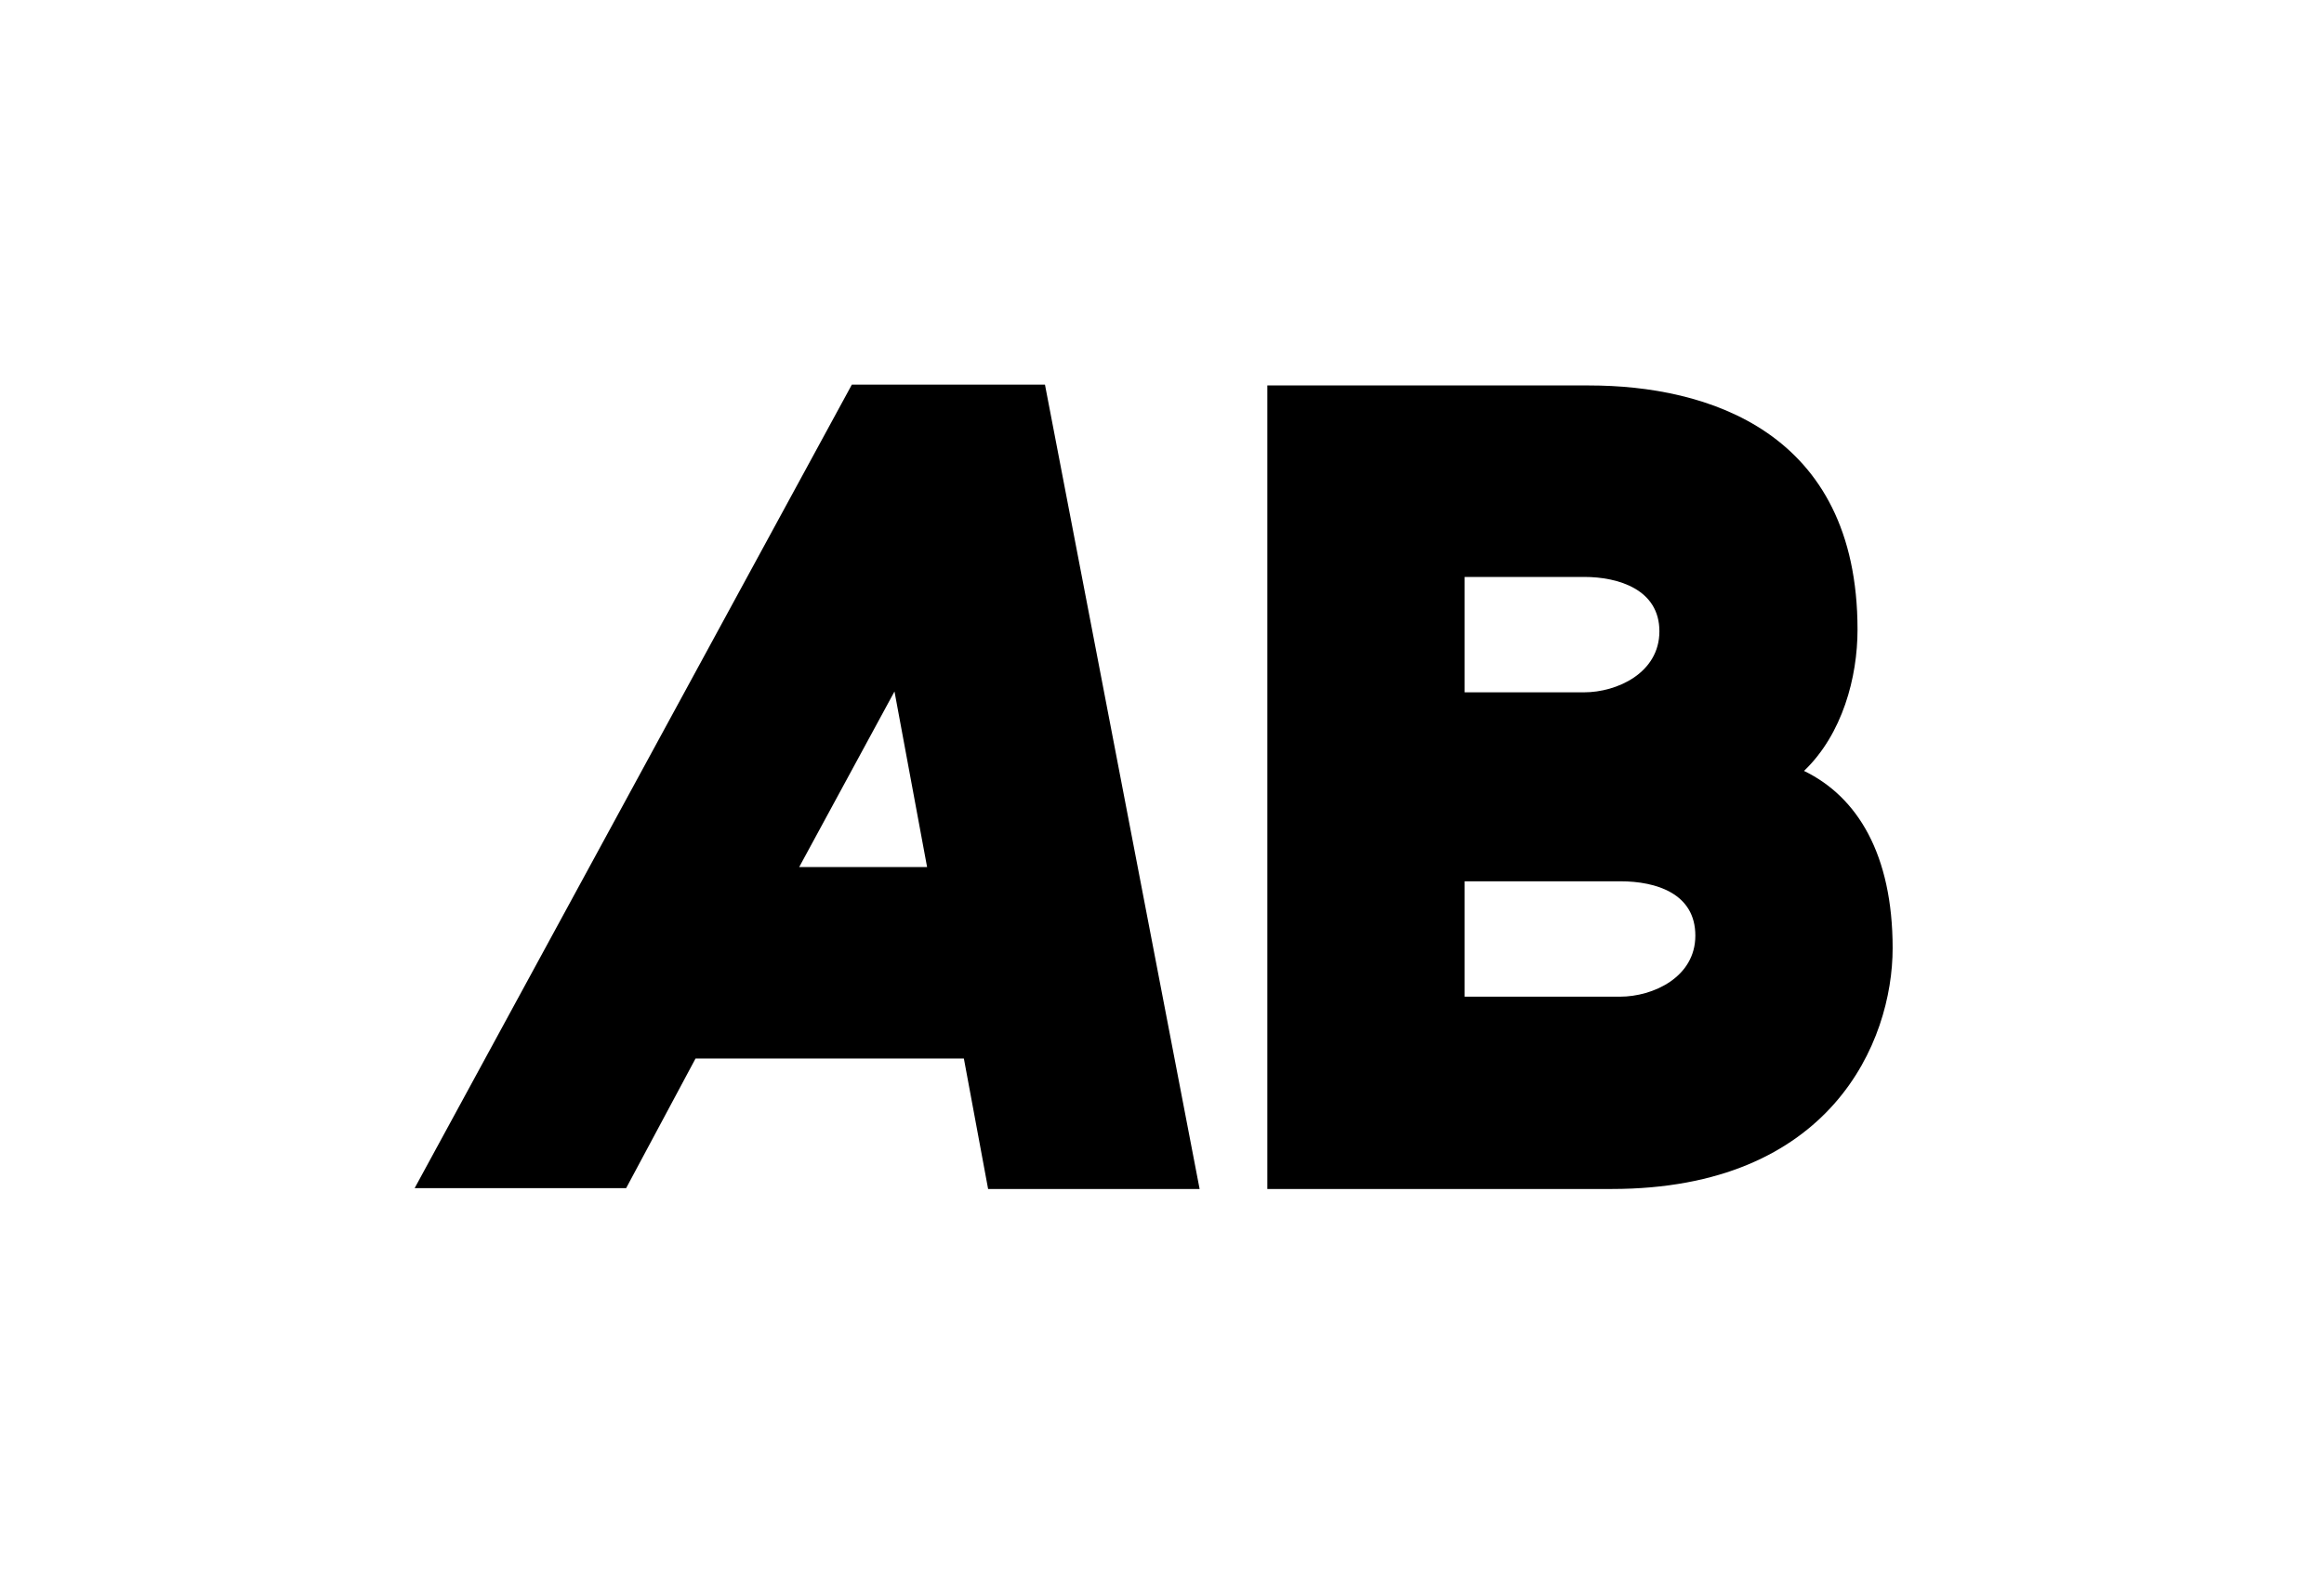 <?xml version="1.0" encoding="UTF-8"?>
<svg xmlns="http://www.w3.org/2000/svg" xmlns:dc="http://purl.org/dc/elements/1.1/" xmlns:illustrator="http://ns.adobe.com/illustrator/1.0/" xmlns:pdf="http://ns.adobe.com/pdf/1.3/" xmlns:rdf="http://www.w3.org/1999/02/22-rdf-syntax-ns#" xmlns:stDim="http://ns.adobe.com/xap/1.0/sType/Dimensions#" xmlns:stEvt="http://ns.adobe.com/xap/1.0/sType/ResourceEvent#" xmlns:stMfs="http://ns.adobe.com/xap/1.0/sType/ManifestItem#" xmlns:stRef="http://ns.adobe.com/xap/1.0/sType/ResourceRef#" xmlns:x="adobe:ns:meta/" xmlns:xmp="http://ns.adobe.com/xap/1.0/" xmlns:xmpG="http://ns.adobe.com/xap/1.0/g/" xmlns:xmpGImg="http://ns.adobe.com/xap/1.0/g/img/" xmlns:xmpMM="http://ns.adobe.com/xap/1.0/mm/" xmlns:xmpTPg="http://ns.adobe.com/xap/1.0/t/pg/" id="_Слой_1" version="1.1" viewBox="0 0 278 190" width="102" height="69.712">
  <!-- Generator: Adobe Illustrator 29.8.1, SVG Export Plug-In . SVG Version: 2.1.1 Build 2)  -->
  <path d="M192.8,142.2c26.2,0,33.6-17.6,33.6-28.8s-4.2-18.1-10.6-21.2c4.6-4.4,6.4-11.2,6.4-16.9,0-23.8-18.1-29.2-32.1-29.2h-38.5v96.1h41.2ZM175.2,119.2v-13.8h18.6c4.4,0,9,1.5,9,6.5s-5.1,7.3-9,7.3h-18.6ZM175.2,82.9v-13.9h14.3c4.1,0,9,1.5,9,6.5s-5.1,7.3-9,7.3h-14.3ZM107,82.7l3.9,21h-15.3l11.4-21ZM118.2,142.2h25.3l-18.5-96.2h-23.1l-52.3,96.1h25.3l8.3-15.5h32.1l2.9,15.6h0Z"/>
</svg>
